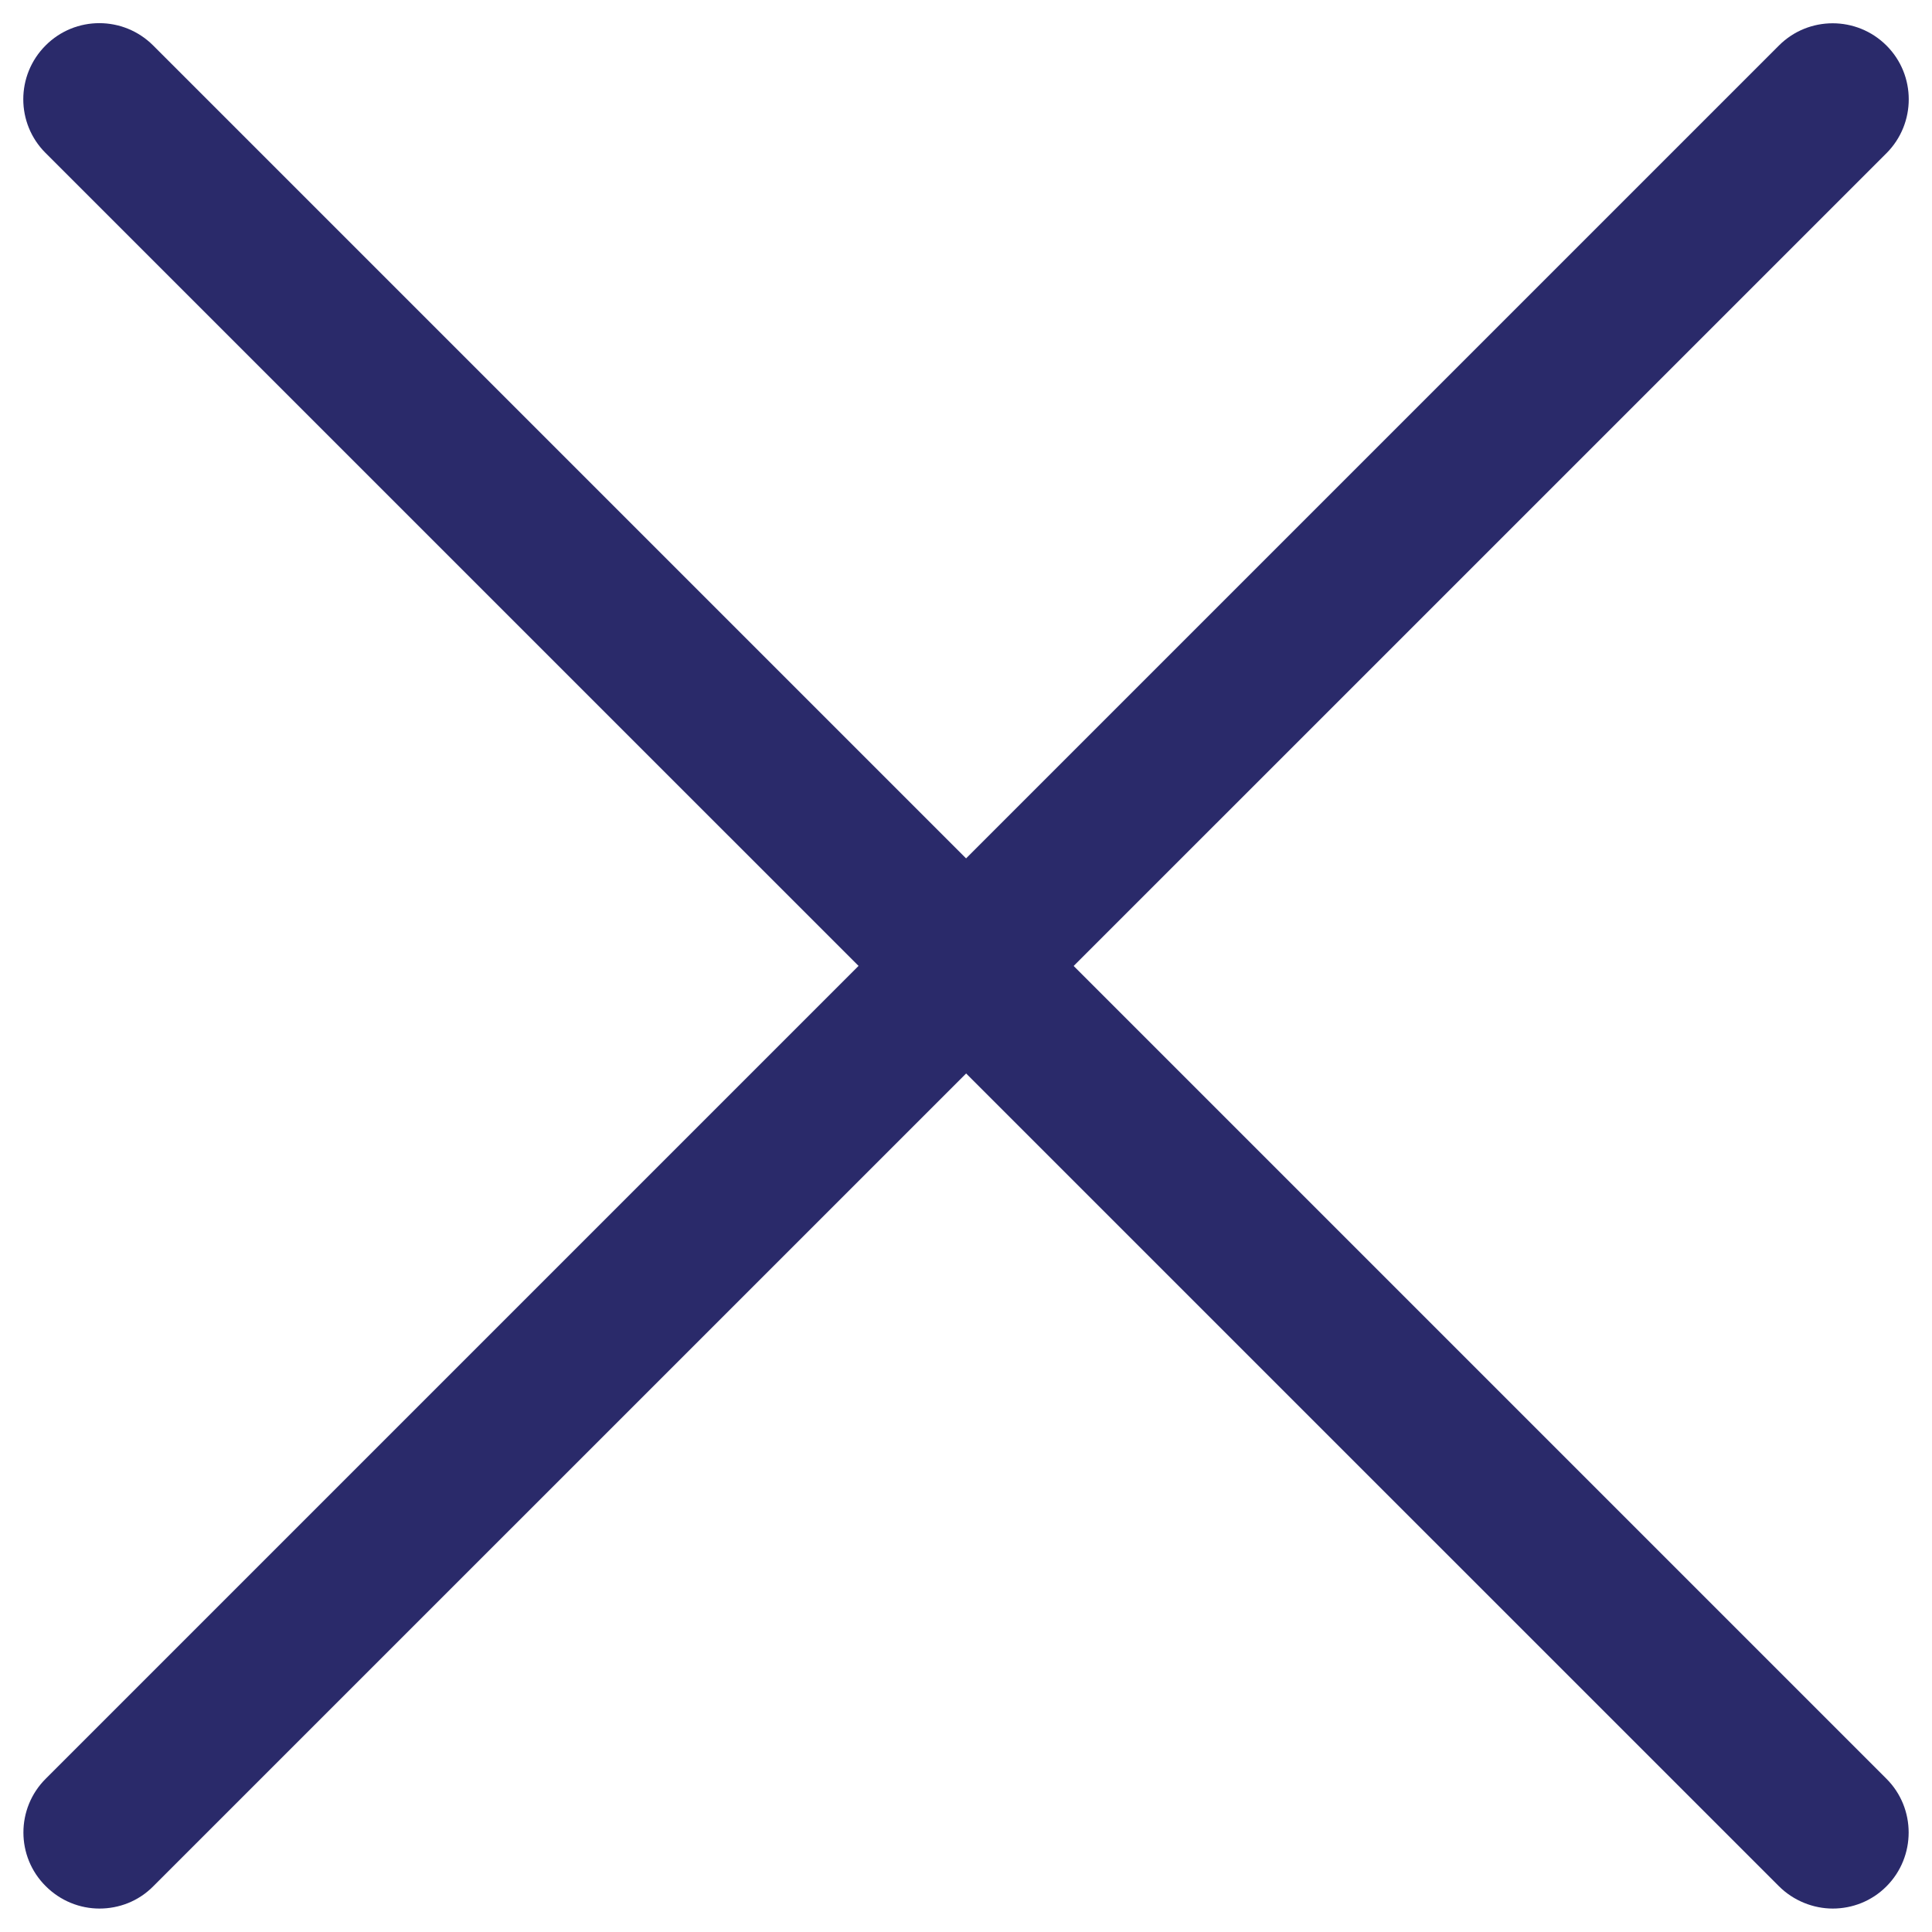 <?xml version="1.0" encoding="utf-8"?>
<!-- Generator: Adobe Illustrator 16.0.0, SVG Export Plug-In . SVG Version: 6.00 Build 0)  -->
<!DOCTYPE svg PUBLIC "-//W3C//DTD SVG 1.1//EN" "http://www.w3.org/Graphics/SVG/1.1/DTD/svg11.dtd">
<svg version="1.1" id="Layer_1" xmlns="http://www.w3.org/2000/svg" xmlns:xlink="http://www.w3.org/1999/xlink" x="0px" y="0px"
	 width="15px" height="15px" viewBox="0 0 15 15" enable-background="new 0 0 15 15" xml:space="preserve">
<g>
	<g>
		<path fill="#2A2A6A" d="M14.229,14.818c-0.148,0-0.303-0.059-0.418-0.174L0.354,1.188c-0.231-0.23-0.231-0.604,0-0.835
			c0.23-0.231,0.604-0.231,0.835,0l13.458,13.458c0.229,0.229,0.229,0.604,0,0.834C14.531,14.762,14.379,14.818,14.229,14.818z"/>
	</g>
	<g>
		<path fill="#2A2A6A" d="M0.772,14.818c-0.151,0-0.302-0.059-0.417-0.174c-0.231-0.229-0.231-0.604,0-0.834L13.811,0.354
			c0.23-0.231,0.605-0.231,0.836,0c0.23,0.23,0.23,0.604,0,0.835L1.189,14.646C1.074,14.762,0.923,14.818,0.772,14.818z"/>
	</g>
</g>
</svg>
